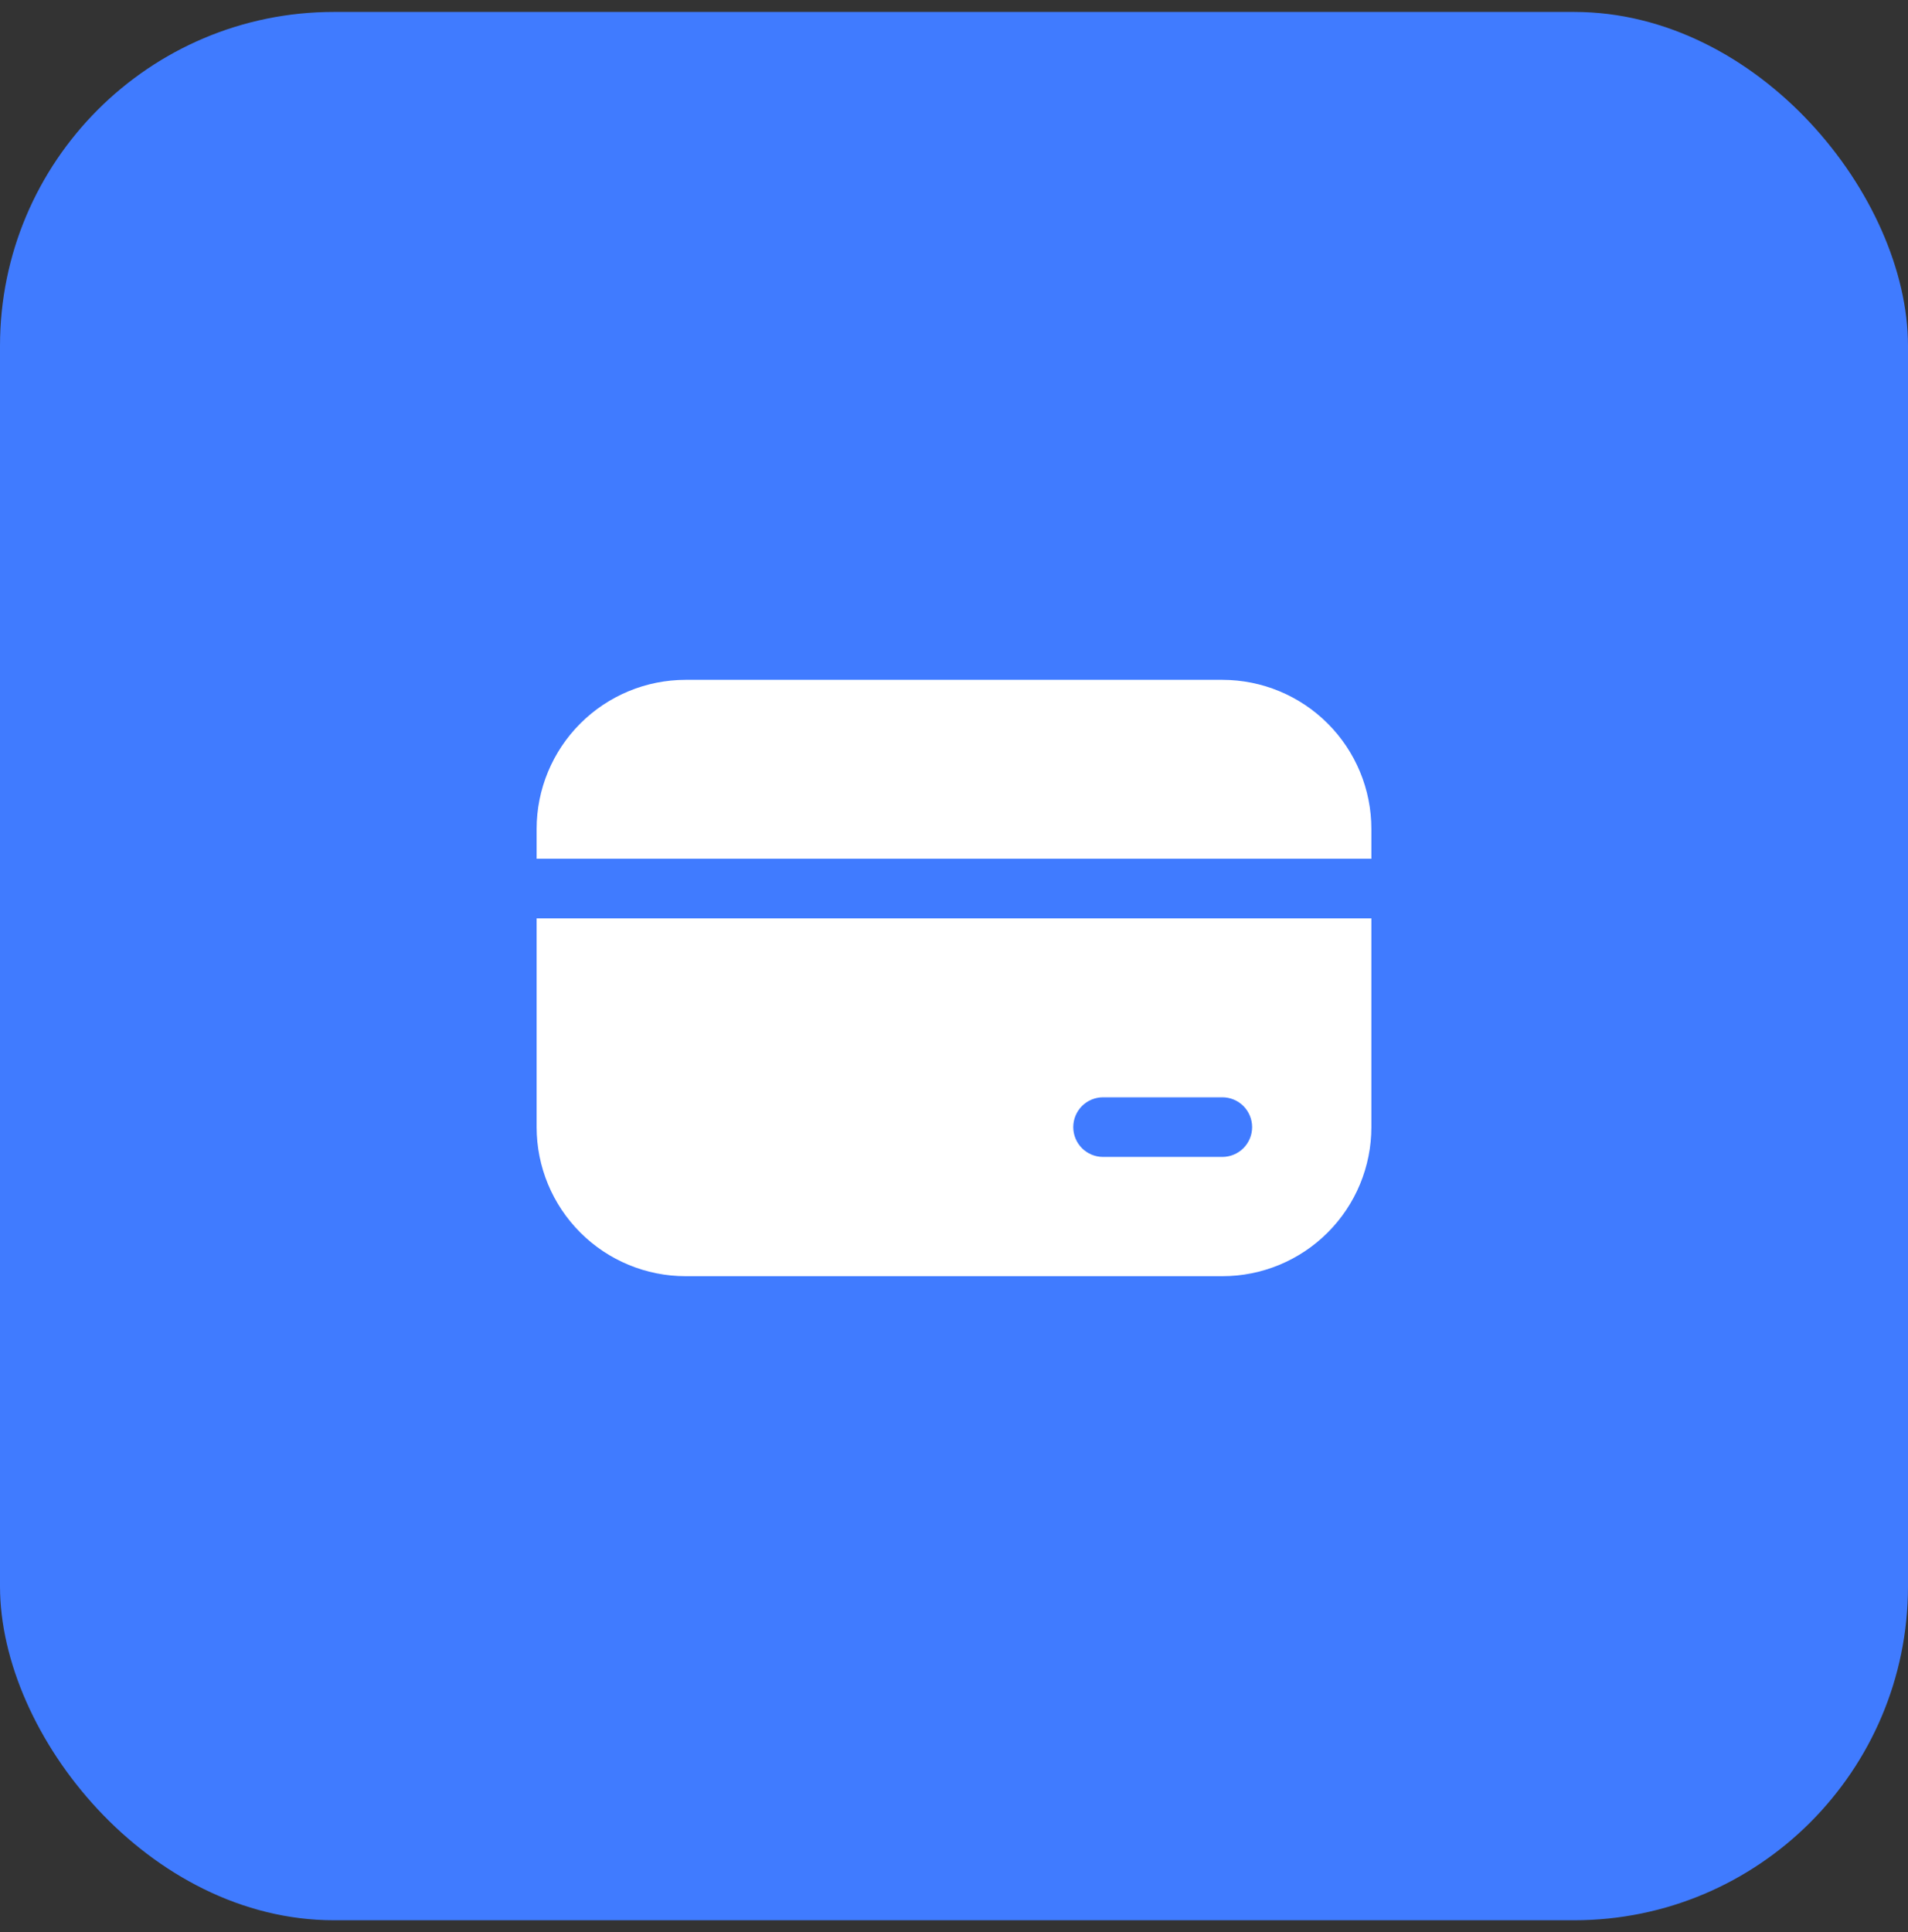 <svg width="80" height="81" viewBox="0 0 80 81" fill="none" xmlns="http://www.w3.org/2000/svg">
<rect x="0" y="0" width="80" height="81" fill="#333333" stroke="none"/>
<rect y="0.5" width="80" height="80" rx="14" fill="#407bff"/>
<path d="M28.75 28.5C27.092 28.5 25.503 29.159 24.331 30.331C23.159 31.503 22.5 33.092 22.5 34.75V36H57.5V34.75C57.5 33.092 56.842 31.503 55.669 30.331C54.497 29.159 52.908 28.5 51.25 28.5H28.75ZM57.5 38.5H22.5V47.25C22.5 48.908 23.159 50.497 24.331 51.669C25.503 52.842 27.092 53.5 28.75 53.5H51.25C52.908 53.5 54.497 52.842 55.669 51.669C56.842 50.497 57.5 48.908 57.5 47.25V38.5ZM46.25 46H51.25C51.581 46 51.9 46.132 52.134 46.366C52.368 46.6 52.5 46.919 52.5 47.25C52.5 47.581 52.368 47.9 52.134 48.134C51.9 48.368 51.581 48.5 51.25 48.5H46.25C45.919 48.5 45.6 48.368 45.366 48.134C45.132 47.9 45 47.581 45 47.25C45 46.919 45.132 46.6 45.366 46.366C45.6 46.132 45.919 46 46.25 46Z" fill="#fff"/>
</svg>